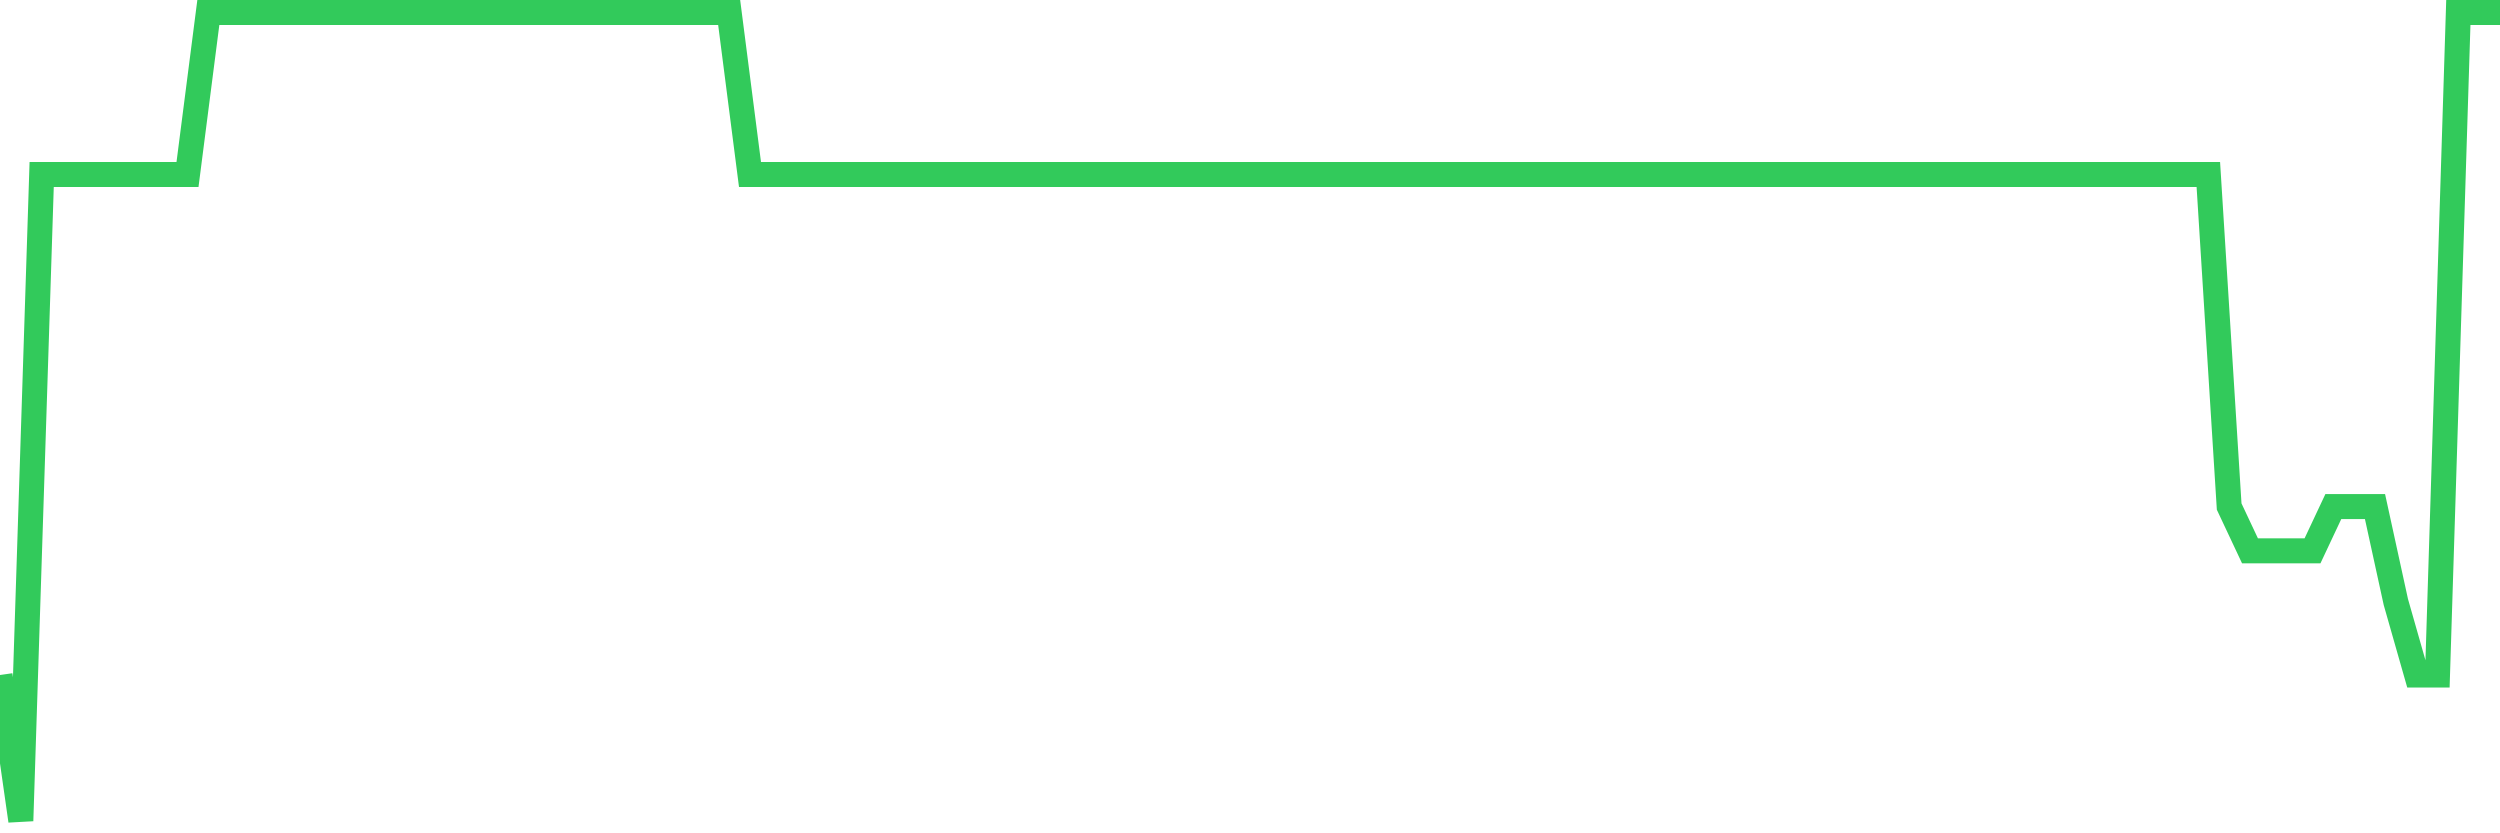 <svg
  xmlns="http://www.w3.org/2000/svg"
  xmlns:xlink="http://www.w3.org/1999/xlink"
  width="120"
  height="40"
  viewBox="0 0 120 40"
  preserveAspectRatio="none"
>
  <polyline
    points="0,32.4 1,39.4 2,8.376 3,8.376 4,8.376 5,8.376 6,8.376 7,8.376 8,8.376 9,8.376 10,0.6 11,0.6 12,0.6 13,0.6 14,0.6 15,0.6 16,0.6 17,0.6 18,0.6 19,0.6 20,0.6 21,0.6 22,0.6 23,0.6 24,0.6 25,0.6 26,0.6 27,0.6 28,0.6 29,0.6 30,0.6 31,0.6 32,0.6 33,0.6 34,0.6 35,0.6 36,8.376 37,8.376 38,8.376 39,8.376 40,8.376 41,8.376 42,8.376 43,8.376 44,8.376 45,8.376 46,8.376 47,8.376 48,8.376 49,8.376 50,8.376 51,8.376 52,8.376 53,8.376 54,8.376 55,8.376 56,8.376 57,8.376 58,8.376 59,8.376 60,8.376 61,8.376 62,8.376 63,8.376 64,8.376 65,8.376 66,8.376 67,8.376 68,8.376 69,8.376 70,8.376 71,8.376 72,8.376 73,8.376 74,8.376 75,8.376 76,8.376 77,8.376 78,8.376 79,8.376 80,8.376 81,8.376 82,8.376 83,8.376 84,8.376 85,8.376 86,8.376 87,8.376 88,8.376 89,8.376 90,8.376 91,8.376 92,8.376 93,8.376 94,8.376 95,8.376 96,8.376 97,8.376 98,8.376 99,8.376 100,8.376 101,8.376 102,8.376 103,8.376 104,8.376 105,8.376 106,8.376 107,24.315 108,26.441 109,26.441 110,26.441 111,26.441 112,24.315 113,24.315 114,24.315 115,28.893 116,32.4 117,32.4 118,0.6 119,0.6 120,0.6"
    fill="none"
    stroke="#32ca5b"
    stroke-width="1.2"
  >
  </polyline>
</svg>